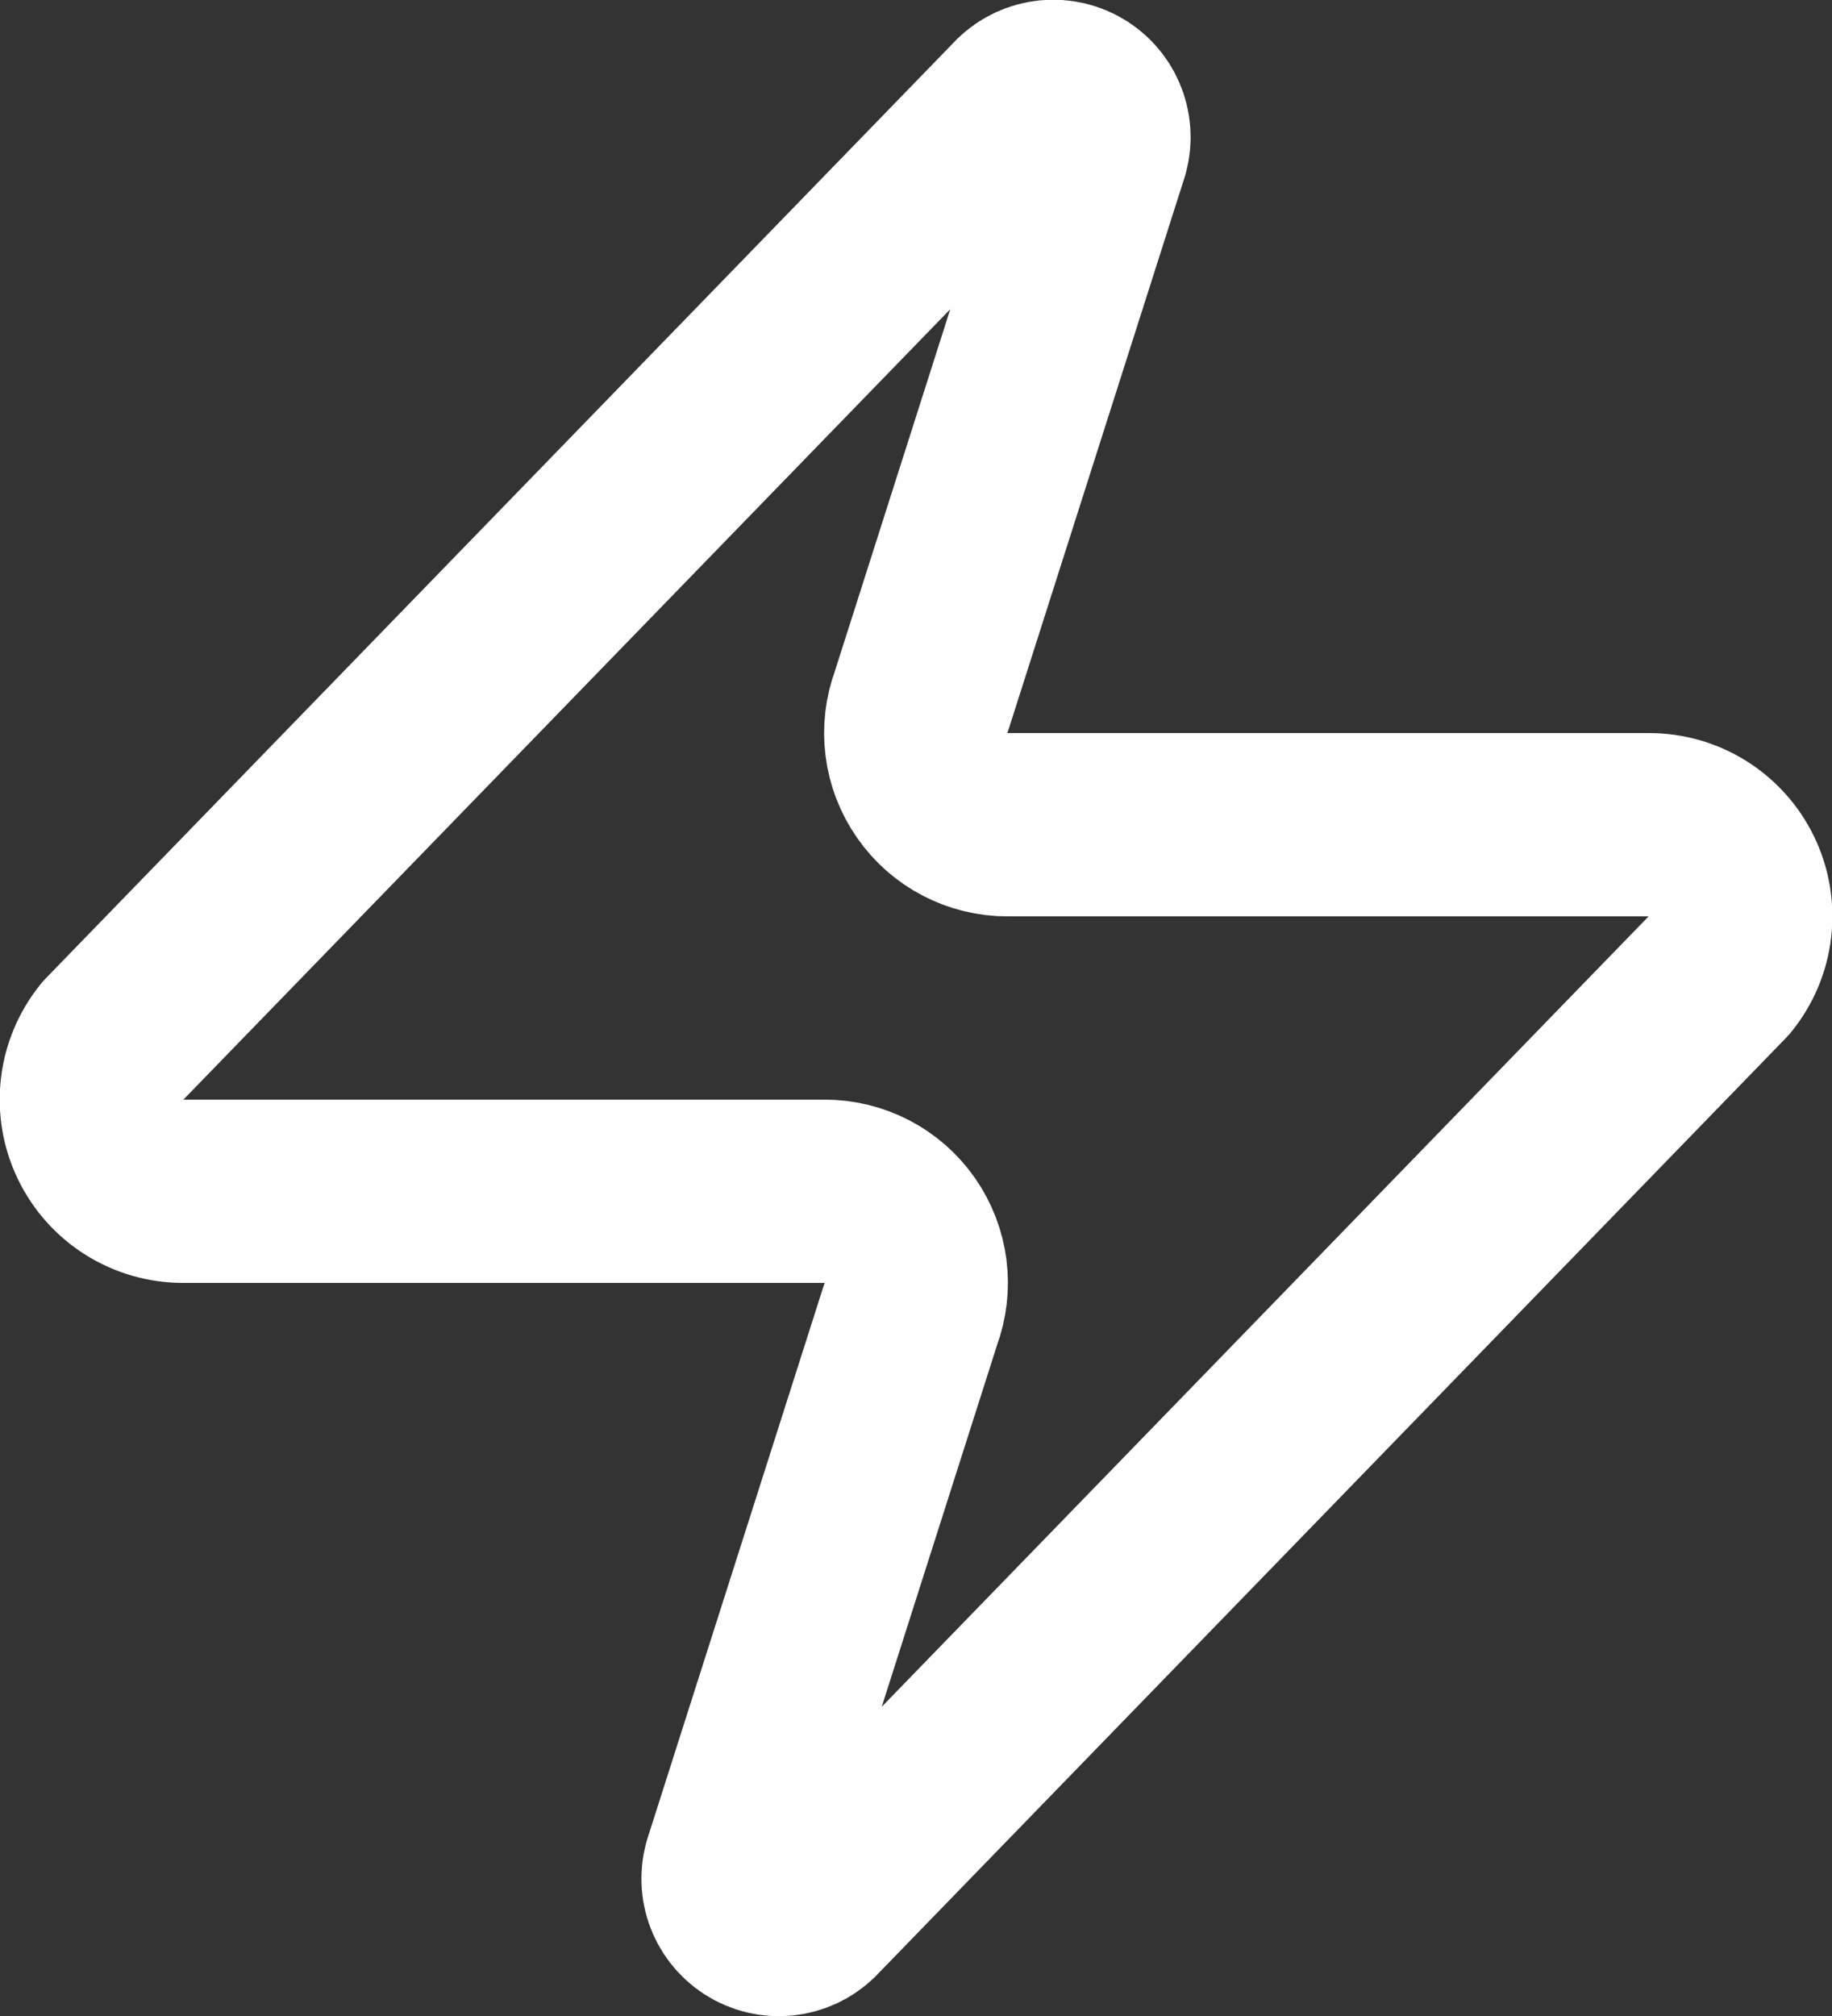 <?xml version="1.0" encoding="UTF-8"?>
<svg width="20px" height="22px" viewBox="0 0 20 22" version="1.1" xmlns="http://www.w3.org/2000/svg" xmlns:xlink="http://www.w3.org/1999/xlink">
    <rect x="0" y="0" width="20" height="22" fill="#333333" stroke="none"/>
    <title>zap</title>
    <g id="Page-1" stroke="none" stroke-width="1" fill="none" fill-rule="evenodd" stroke-linecap="round" stroke-linejoin="round">
        <g id="zap" transform="translate(0.997, 0.997)" stroke="#FFFFFF" stroke-width="2">
            <path d="M1.003,12.003 C0.617,12.004 0.265,11.783 0.098,11.434 C-0.069,11.086 -0.02,10.673 0.223,10.373 L10.123,0.173 C10.276,-0.004 10.531,-0.051 10.737,0.059 C10.943,0.169 11.045,0.407 10.983,0.633 L9.063,6.653 C8.948,6.96 8.992,7.305 9.18,7.574 C9.367,7.844 9.675,8.004 10.003,8.003 L17.003,8.003 C17.39,8.001 17.742,8.223 17.909,8.571 C18.076,8.919 18.027,9.333 17.783,9.633 L7.883,19.833 C7.73,20.009 7.476,20.056 7.27,19.946 C7.064,19.836 6.961,19.598 7.023,19.373 L8.943,13.353 C9.058,13.045 9.015,12.701 8.827,12.431 C8.64,12.162 8.332,12.002 8.003,12.003 L1.003,12.003 Z" ></path>
        </g>
    </g>
</svg>